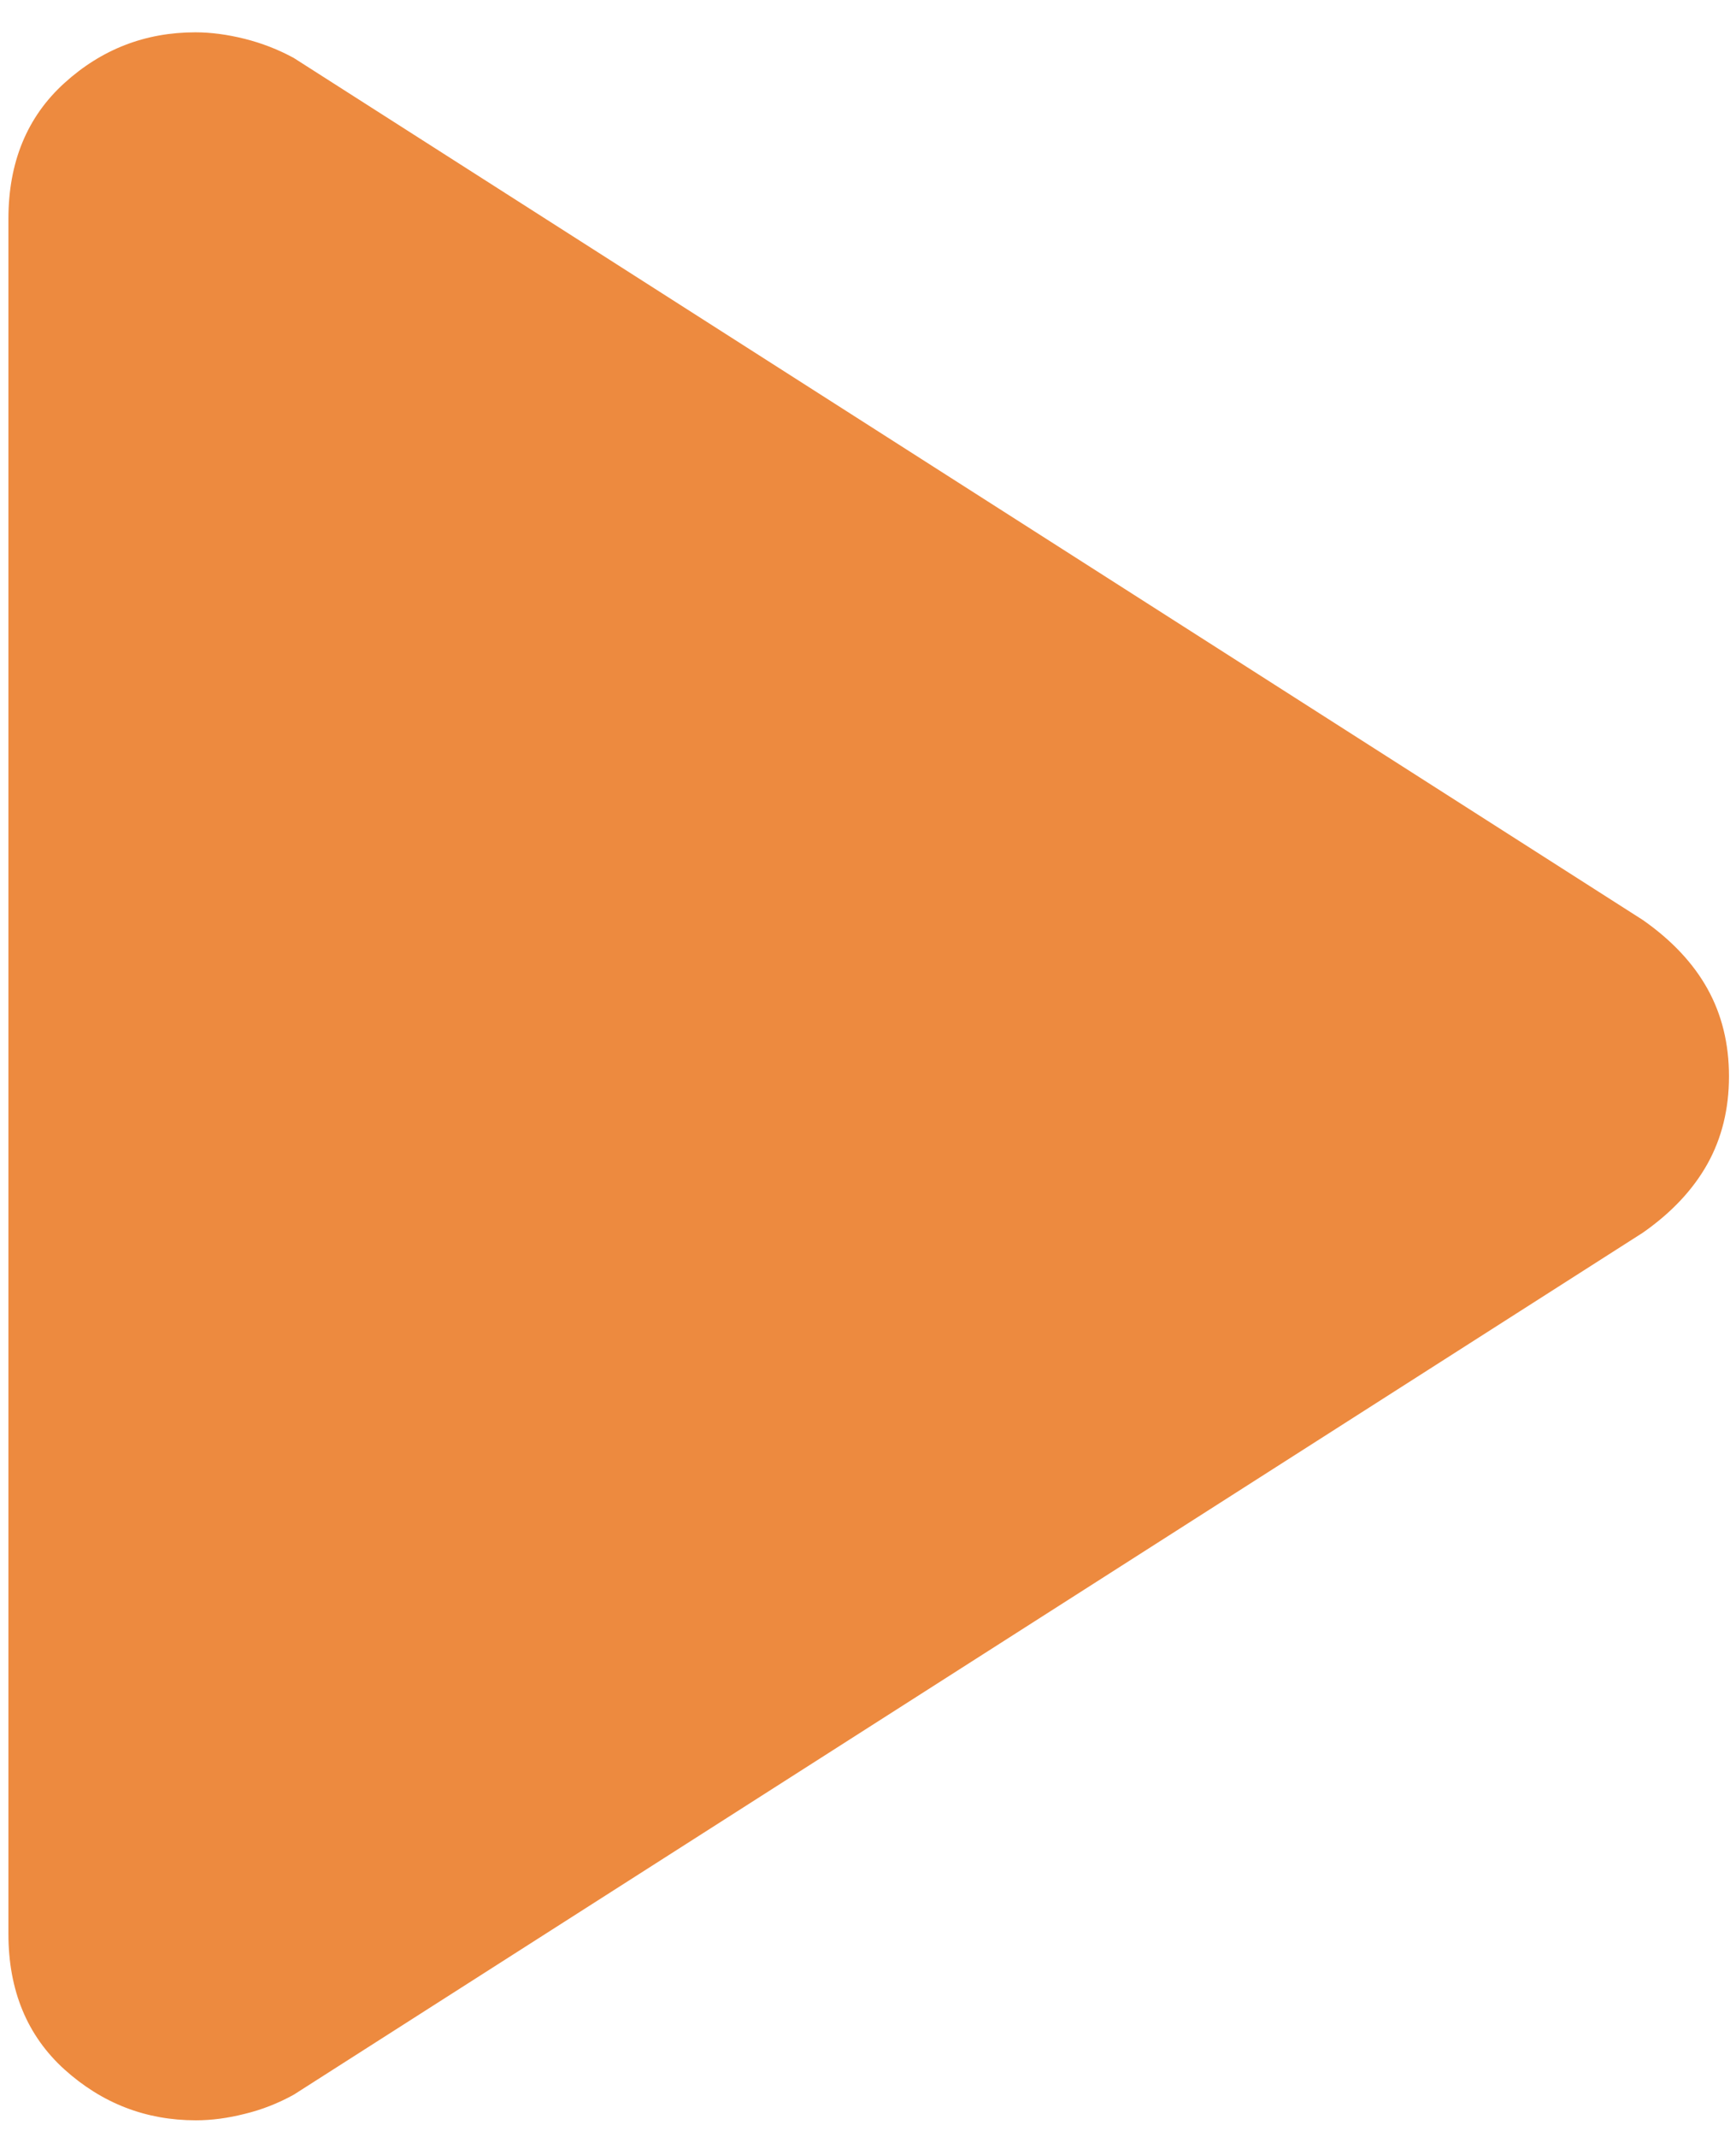 <svg width="26" height="32" viewBox="0 0 26 32" fill="none" xmlns="http://www.w3.org/2000/svg">
<path d="M24.605 18.459C25.034 18.159 25.356 17.816 25.573 17.428C25.787 17.043 25.895 16.606 25.895 16.118C25.895 15.629 25.787 15.192 25.573 14.807C25.359 14.422 25.036 14.079 24.605 13.777L4.4 0.868C4.167 0.741 3.922 0.646 3.663 0.581C3.405 0.517 3.16 0.484 2.927 0.484C2.175 0.484 1.521 0.738 0.963 1.245C0.405 1.752 0.126 2.43 0.126 3.278V28.957C0.126 29.805 0.406 30.483 0.966 30.99C1.529 31.497 2.185 31.751 2.934 31.751C3.167 31.751 3.411 31.719 3.667 31.654C3.923 31.592 4.167 31.496 4.4 31.367L24.605 18.459Z" fill="#ED8A3F"/>
</svg>
